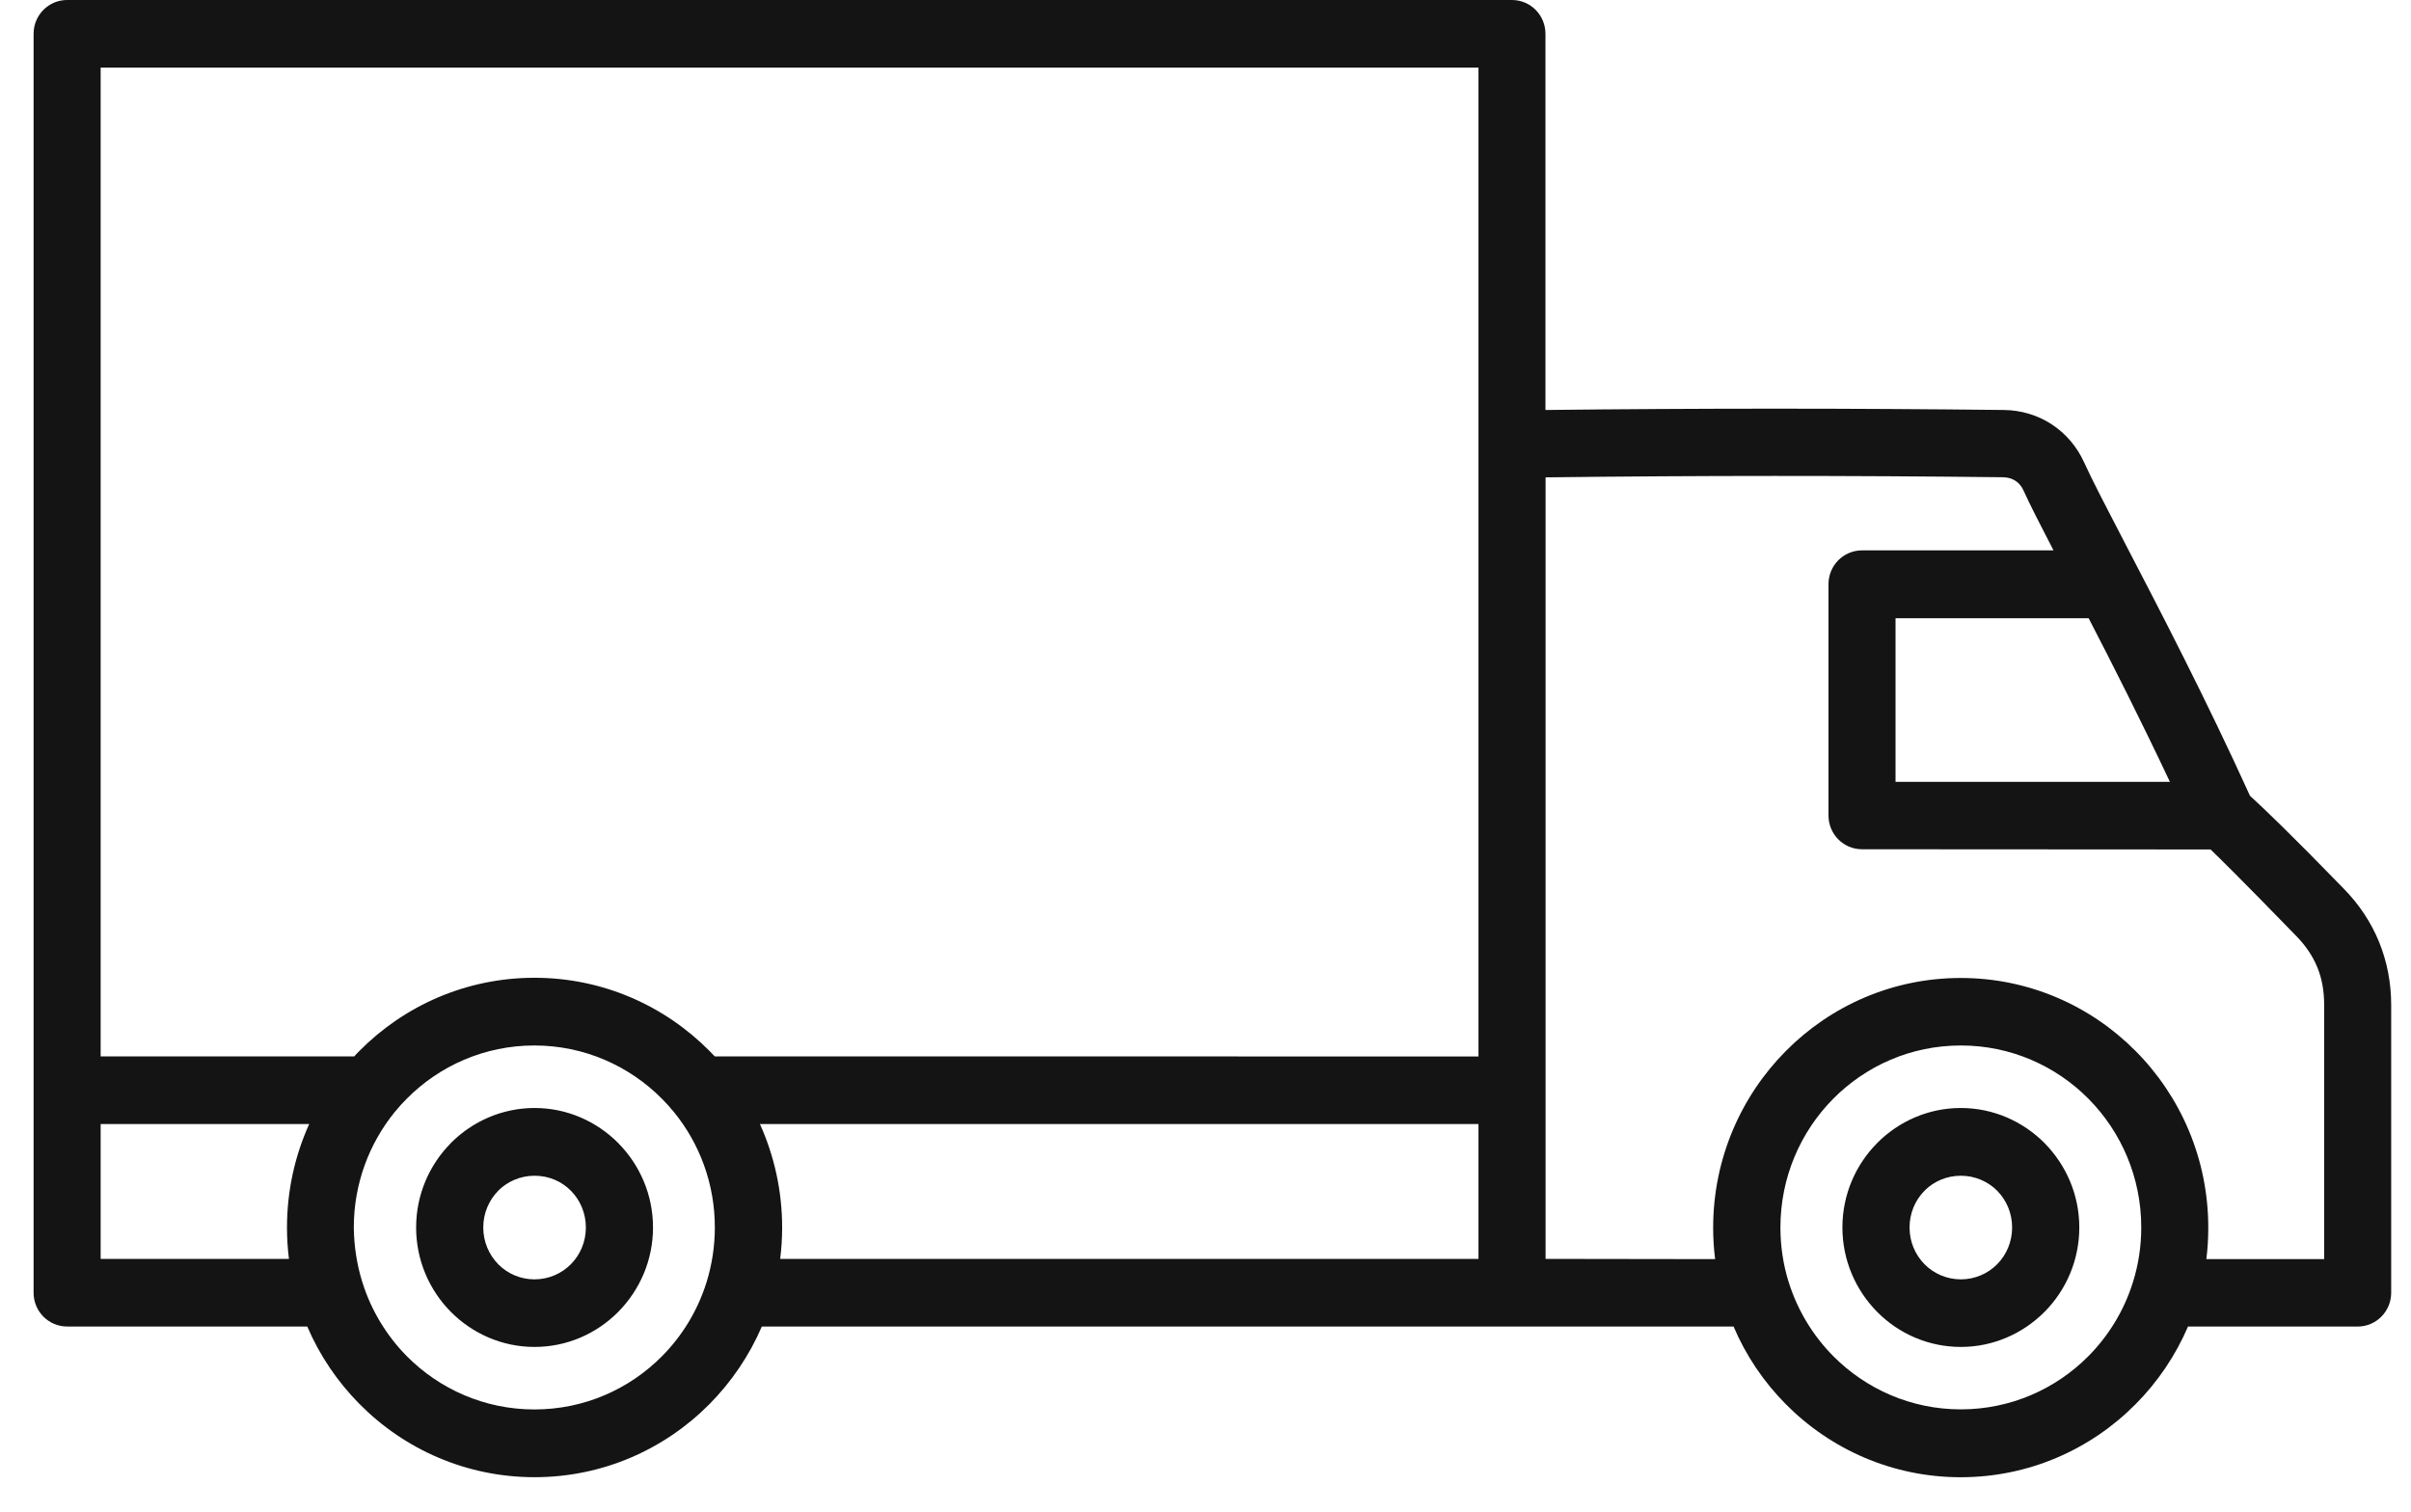 <svg xmlns="http://www.w3.org/2000/svg" fill="none" viewBox="0 0 59 37" height="37" width="59">
<path fill="#141414" d="M8.864 31.372L8.872 31.39V31.395C9.088 32.082 9.465 32.694 9.955 33.191C10.755 33.998 11.86 34.495 13.078 34.495C14.297 34.495 15.402 33.998 16.201 33.191C16.694 32.694 17.071 32.079 17.287 31.39L17.293 31.372C17.422 30.951 17.493 30.504 17.493 30.041C17.493 28.969 17.119 27.985 16.491 27.215L16.475 27.197C16.388 27.09 16.296 26.989 16.198 26.891C15.399 26.085 14.294 25.587 13.075 25.587C11.857 25.587 10.752 26.085 9.953 26.891C9.855 26.989 9.763 27.09 9.676 27.197L9.66 27.215C9.035 27.985 8.658 28.969 8.658 30.041C8.663 30.504 8.734 30.951 8.864 31.372ZM51.112 15.131H46.386V19.135H53.1C52.407 17.664 51.711 16.288 51.112 15.131ZM54.095 20.79C54.306 20.992 54.846 21.522 56.197 22.913C56.429 23.15 56.6 23.408 56.711 23.682C56.822 23.954 56.875 24.26 56.875 24.598V30.816H53.992C54.024 30.565 54.039 30.307 54.039 30.047C54.039 28.36 53.362 26.832 52.264 25.726C51.167 24.619 49.654 23.935 47.981 23.935C46.309 23.935 44.793 24.619 43.698 25.726C42.604 26.83 41.923 28.36 41.923 30.047C41.923 30.307 41.939 30.563 41.971 30.816L37.822 30.81V11.683C41.554 11.637 45.286 11.637 49.018 11.68H49.02C49.134 11.683 49.237 11.712 49.321 11.768C49.403 11.821 49.474 11.903 49.519 12.007C49.669 12.34 49.925 12.84 50.252 13.47H45.566C45.112 13.47 44.745 13.84 44.745 14.298V19.957C44.745 20.415 45.112 20.785 45.566 20.785L54.095 20.79ZM42.422 32.465H18.643C18.337 33.178 17.899 33.82 17.364 34.362C16.267 35.469 14.753 36.153 13.081 36.153C11.409 36.153 9.892 35.469 8.798 34.362C8.262 33.822 7.824 33.178 7.519 32.465H1.642C1.189 32.465 0.822 32.096 0.822 31.638V0.827C0.822 0.37 1.189 0 1.642 0H36.999C37.453 0 37.819 0.37 37.819 0.827V10.034C41.556 9.991 45.296 9.991 49.036 10.034H49.038C49.468 10.039 49.872 10.164 50.212 10.388C50.552 10.611 50.829 10.933 51.006 11.327C51.191 11.736 51.549 12.426 52.008 13.309C52.836 14.9 53.984 17.106 55.06 19.477C55.371 19.759 56.03 20.386 57.362 21.757C57.739 22.145 58.027 22.581 58.222 23.061C58.417 23.545 58.515 24.056 58.515 24.596V31.639C58.515 32.096 58.148 32.466 57.694 32.466H53.543C53.237 33.179 52.802 33.82 52.264 34.363C51.167 35.47 49.653 36.154 47.981 36.154C46.309 36.154 44.792 35.47 43.698 34.363C43.162 33.823 42.725 33.178 42.422 32.465ZM47.984 27.117C47.188 27.117 46.465 27.445 45.94 27.971L45.935 27.977C45.41 28.506 45.086 29.238 45.086 30.041C45.086 30.845 45.41 31.571 45.932 32.103L45.938 32.109C46.462 32.638 47.188 32.965 47.984 32.965C48.778 32.965 49.501 32.638 50.028 32.111L50.033 32.106C50.558 31.577 50.883 30.845 50.883 30.041C50.883 29.238 50.558 28.512 50.036 27.98L50.031 27.974C49.503 27.445 48.778 27.117 47.984 27.117ZM48.873 29.142C48.649 28.916 48.332 28.775 47.984 28.775C47.633 28.775 47.319 28.916 47.095 29.142L47.093 29.145C46.868 29.371 46.729 29.69 46.729 30.041C46.729 30.395 46.868 30.709 47.093 30.938L47.095 30.941C47.319 31.167 47.636 31.311 47.984 31.311C48.332 31.311 48.646 31.17 48.873 30.941L48.876 30.938C49.1 30.709 49.239 30.393 49.239 30.041C49.239 29.69 49.1 29.374 48.876 29.145L48.873 29.142ZM51.107 26.891C50.308 26.085 49.203 25.587 47.984 25.587C46.763 25.587 45.66 26.085 44.861 26.891C44.062 27.698 43.569 28.812 43.569 30.041C43.569 30.502 43.638 30.949 43.767 31.366L43.77 31.372L43.775 31.39L43.777 31.396C43.994 32.082 44.371 32.694 44.861 33.189C45.66 33.995 46.766 34.493 47.984 34.493C49.203 34.493 50.308 33.995 51.107 33.189C51.6 32.691 51.977 32.077 52.193 31.388L52.199 31.369C52.33 30.949 52.399 30.502 52.399 30.039C52.399 28.812 51.906 27.698 51.107 26.891ZM13.081 27.117C13.878 27.117 14.6 27.445 15.128 27.974L15.133 27.98C15.655 28.509 15.98 29.238 15.98 30.041C15.98 30.845 15.655 31.574 15.13 32.106L15.125 32.111C14.6 32.638 13.878 32.965 13.081 32.965C12.285 32.965 11.562 32.638 11.035 32.109L11.029 32.103C10.507 31.574 10.183 30.845 10.183 30.041C10.183 29.238 10.507 28.509 11.032 27.977L11.037 27.971C11.562 27.445 12.287 27.117 13.081 27.117ZM13.97 29.142L13.973 29.145C14.197 29.371 14.337 29.69 14.337 30.041C14.337 30.395 14.197 30.709 13.973 30.938L13.97 30.941C13.746 31.167 13.429 31.311 13.081 31.311C12.733 31.311 12.417 31.17 12.192 30.941L12.19 30.938C11.966 30.709 11.826 30.393 11.826 30.041C11.826 29.69 11.966 29.374 12.19 29.145L12.192 29.142C12.417 28.916 12.733 28.775 13.081 28.775C13.432 28.775 13.746 28.913 13.97 29.142ZM19.092 30.811H36.18V27.509H18.596C18.944 28.28 19.14 29.14 19.14 30.041C19.14 30.302 19.123 30.56 19.092 30.811ZM17.491 25.854C17.449 25.808 17.406 25.763 17.362 25.721C16.265 24.614 14.751 23.93 13.079 23.93C11.406 23.93 9.89 24.614 8.795 25.721C8.75 25.766 8.708 25.808 8.669 25.854H2.463V1.655H36.18V25.856L17.491 25.854ZM7.567 27.509H2.463V30.811H7.071C7.039 30.56 7.023 30.302 7.023 30.042C7.023 29.14 7.218 28.28 7.567 27.509Z" clip-rule="evenodd" fill-rule="evenodd"></path>
</svg>
